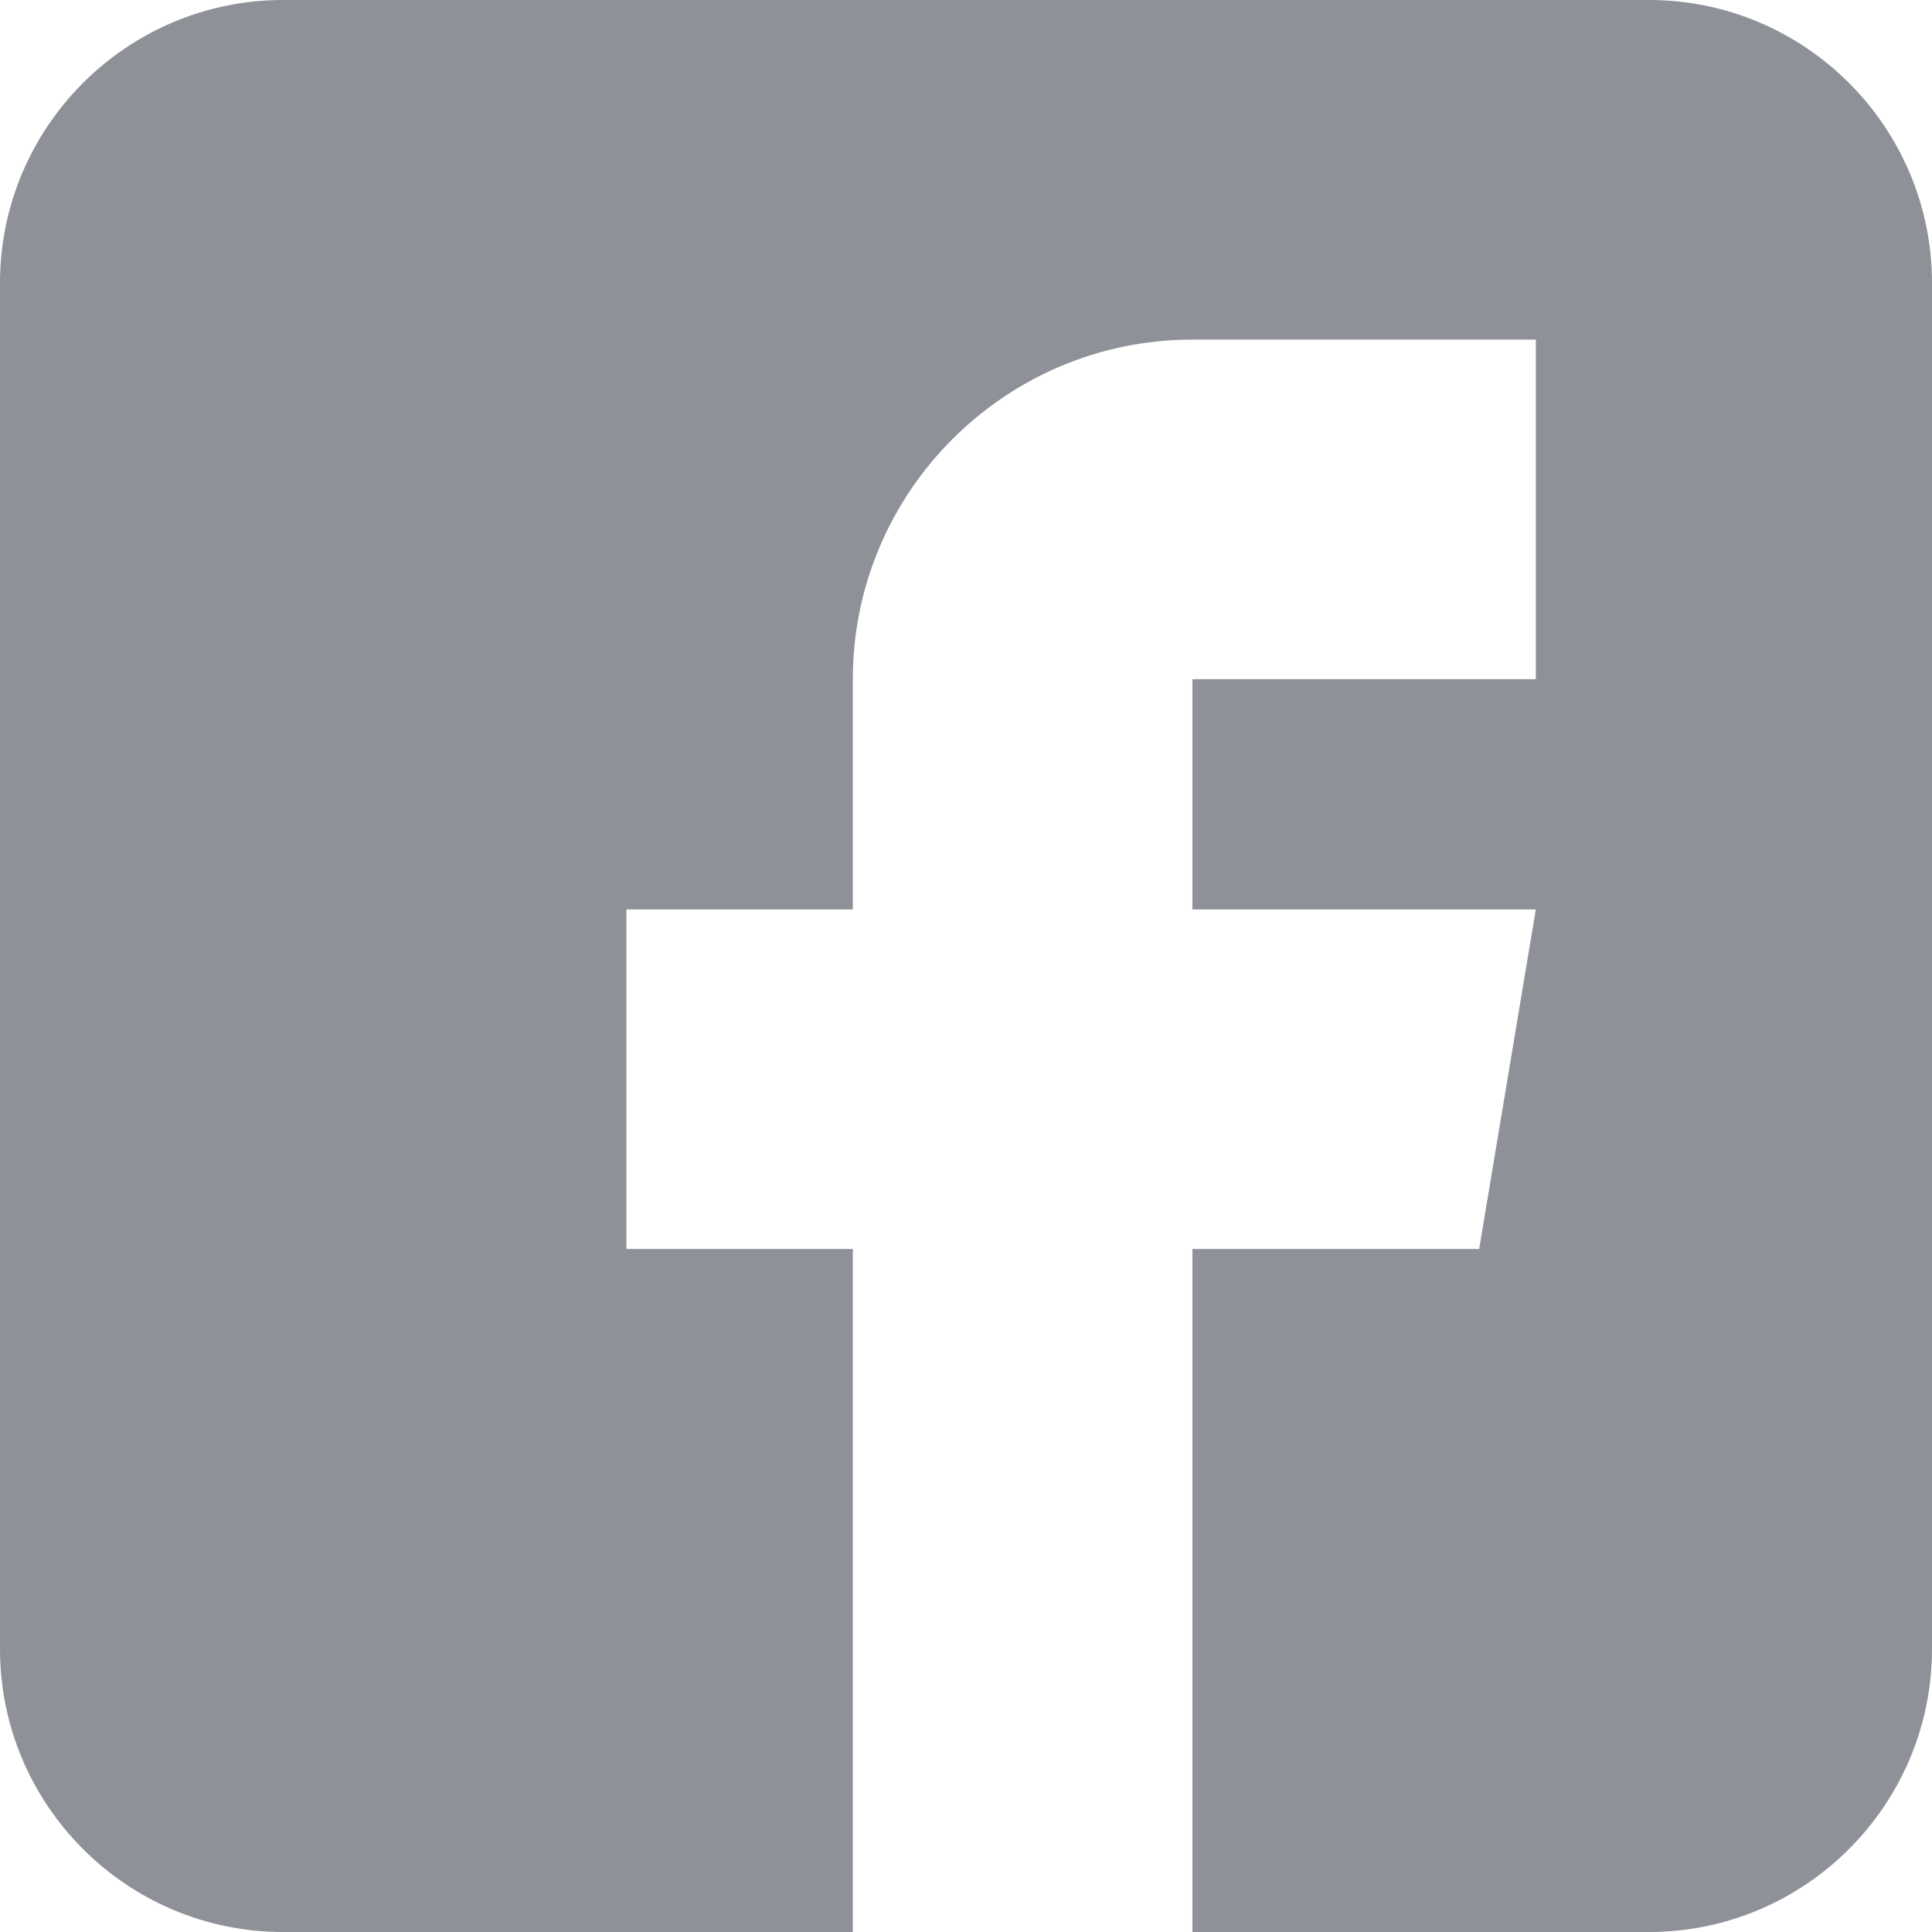 <svg width="31" height="31" viewBox="0 0 31 31" fill="none" xmlns="http://www.w3.org/2000/svg">
<path d="M26.459 0H4.541C2.037 0 0 2.037 0 4.541V26.459C0 28.963 2.037 31 4.541 31H13.684V20.041H10.051V14.592H13.684V10.898C13.684 7.894 16.128 5.449 19.133 5.449H24.643V10.898H19.133V14.592H24.643L23.734 20.041H19.133V31H26.459C28.963 31 31 28.963 31 26.459V4.541C31 2.037 28.963 0 26.459 0Z" fill="#8F9199"/>
</svg>
